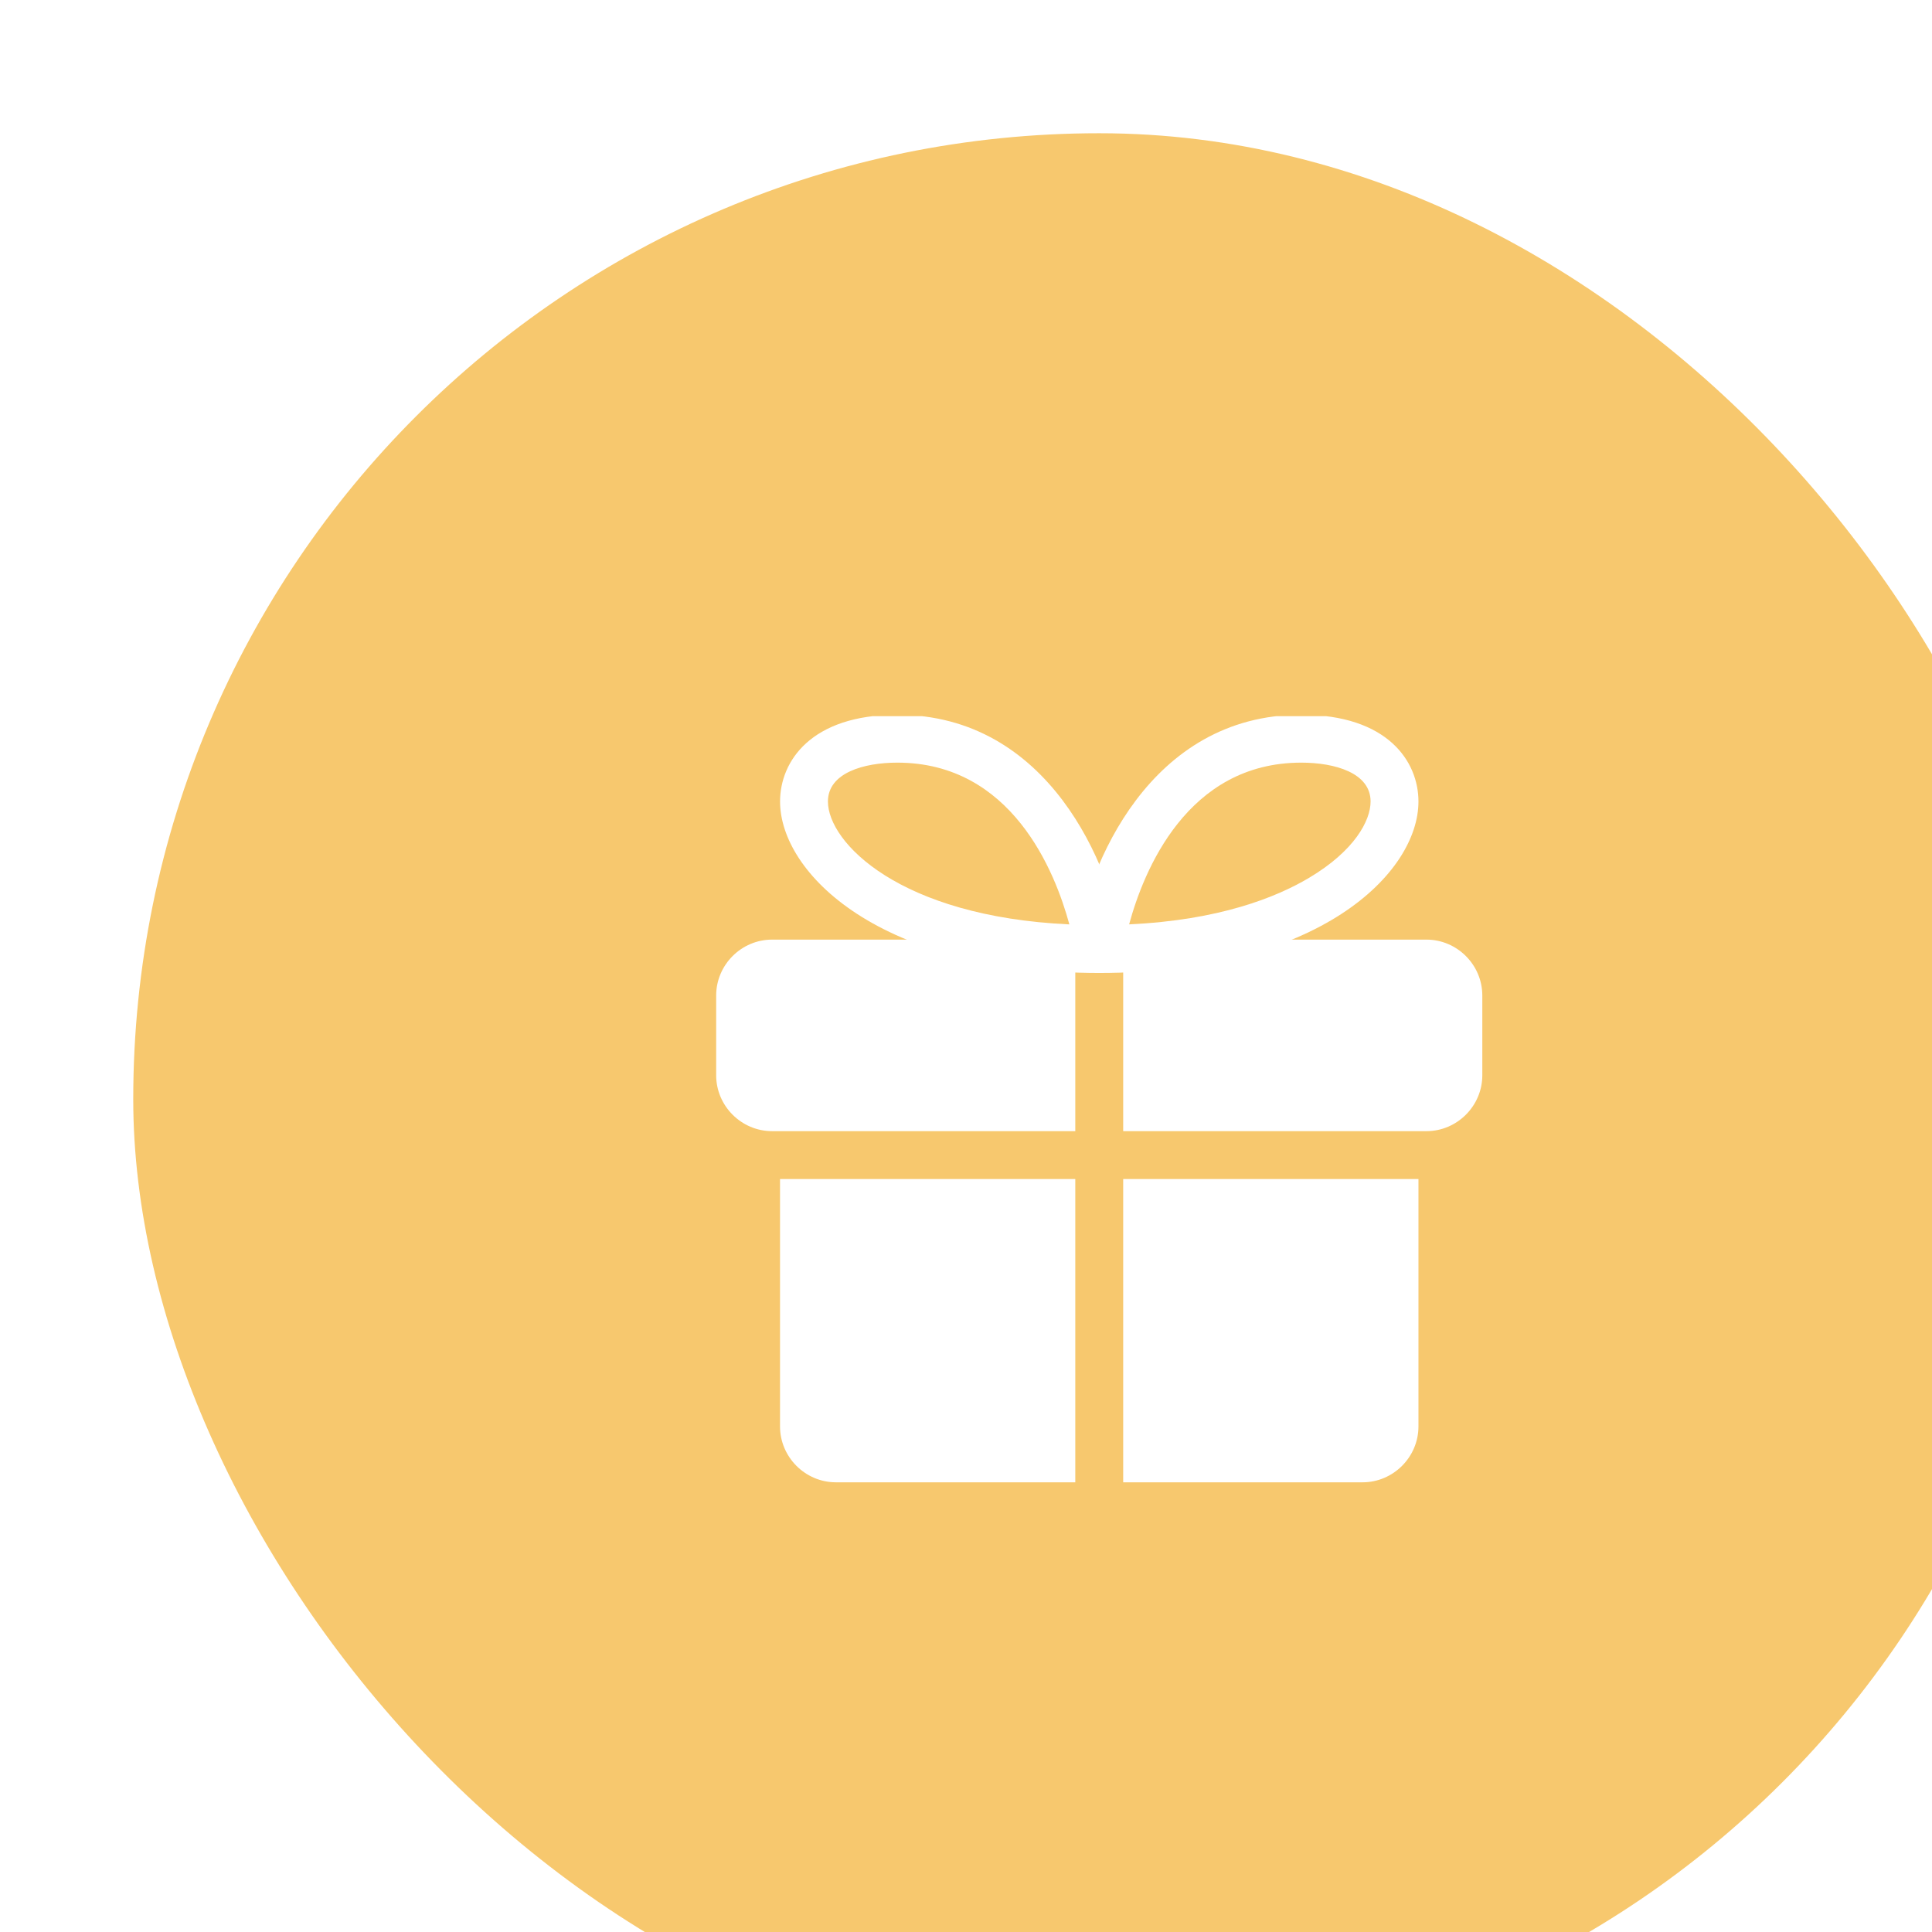 <?xml version="1.0" encoding="UTF-8"?> <svg xmlns="http://www.w3.org/2000/svg" width="58" height="58" viewBox="0 0 58 58" fill="none"> <g filter="url(#filter0_i_244_129)"> <rect width="58" height="58" rx="29" fill="#F7C86E"></rect> <g clip-path="url(#clip0_244_129)"> <path d="M19.417 31.396H28.281V40.5H21.094C20.174 40.5 19.417 39.743 19.417 38.823V31.396ZM38.583 31.396V38.823C38.583 39.743 37.826 40.5 36.906 40.5H29.719V31.396H38.583ZM17.5 25.885V28.281C17.5 29.201 18.257 29.958 19.177 29.958H28.281V24.208H19.177C18.257 24.208 17.5 24.965 17.5 25.885ZM38.823 24.208H29.719V29.958H38.823C39.743 29.958 40.5 29.201 40.5 28.281V25.885C40.5 24.965 39.743 24.208 38.823 24.208Z" fill="white"></path> <path d="M29 25.209C28.897 25.208 28.795 25.186 28.701 25.143C28.607 25.1 28.524 25.037 28.456 24.959C28.389 24.881 28.339 24.789 28.31 24.69C28.281 24.591 28.274 24.487 28.289 24.385C28.643 21.989 30.515 17.457 35.065 17.457C37.662 17.458 38.583 18.861 38.583 20.062C38.583 22.199 35.609 25.209 29 25.209ZM35.065 18.895C31.632 18.895 30.329 22.158 29.897 23.75C32.605 23.624 34.313 22.939 35.296 22.355C36.66 21.545 37.146 20.639 37.146 20.061C37.146 19.201 36.071 18.895 35.065 18.895Z" fill="white"></path> <path d="M29.001 25.209C22.392 25.209 19.418 22.199 19.418 20.062C19.418 18.861 20.34 17.458 22.937 17.458C27.486 17.458 29.358 21.99 29.712 24.386C29.727 24.488 29.72 24.592 29.691 24.691C29.662 24.79 29.612 24.881 29.544 24.959C29.477 25.037 29.394 25.1 29.3 25.143C29.206 25.186 29.104 25.208 29.001 25.209ZM22.937 18.895C21.931 18.895 20.855 19.202 20.855 20.062C20.855 21.286 22.995 23.516 28.103 23.751C27.672 22.158 26.369 18.895 22.937 18.895Z" fill="white"></path> </g> </g> <defs> <filter id="filter0_i_244_129" x="0" y="0" width="62" height="62" filterUnits="userSpaceOnUse" color-interpolation-filters="sRGB"> <feFlood flood-opacity="0" result="BackgroundImageFix"></feFlood> <feBlend mode="normal" in="SourceGraphic" in2="BackgroundImageFix" result="shape"></feBlend> <feColorMatrix in="SourceAlpha" type="matrix" values="0 0 0 0 0 0 0 0 0 0 0 0 0 0 0 0 0 0 127 0" result="hardAlpha"></feColorMatrix> <feOffset dx="4" dy="4"></feOffset> <feGaussianBlur stdDeviation="3.5"></feGaussianBlur> <feComposite in2="hardAlpha" operator="arithmetic" k2="-1" k3="1"></feComposite> <feColorMatrix type="matrix" values="0 0 0 0 1 0 0 0 0 1 0 0 0 0 1 0 0 0 0.25 0"></feColorMatrix> <feBlend mode="normal" in2="shape" result="effect1_innerShadow_244_129"></feBlend> </filter> <clipPath id="clip0_244_129"> <rect width="23" height="23" fill="white" transform="translate(17.5 17.5)"></rect> </clipPath> </defs> </svg> 